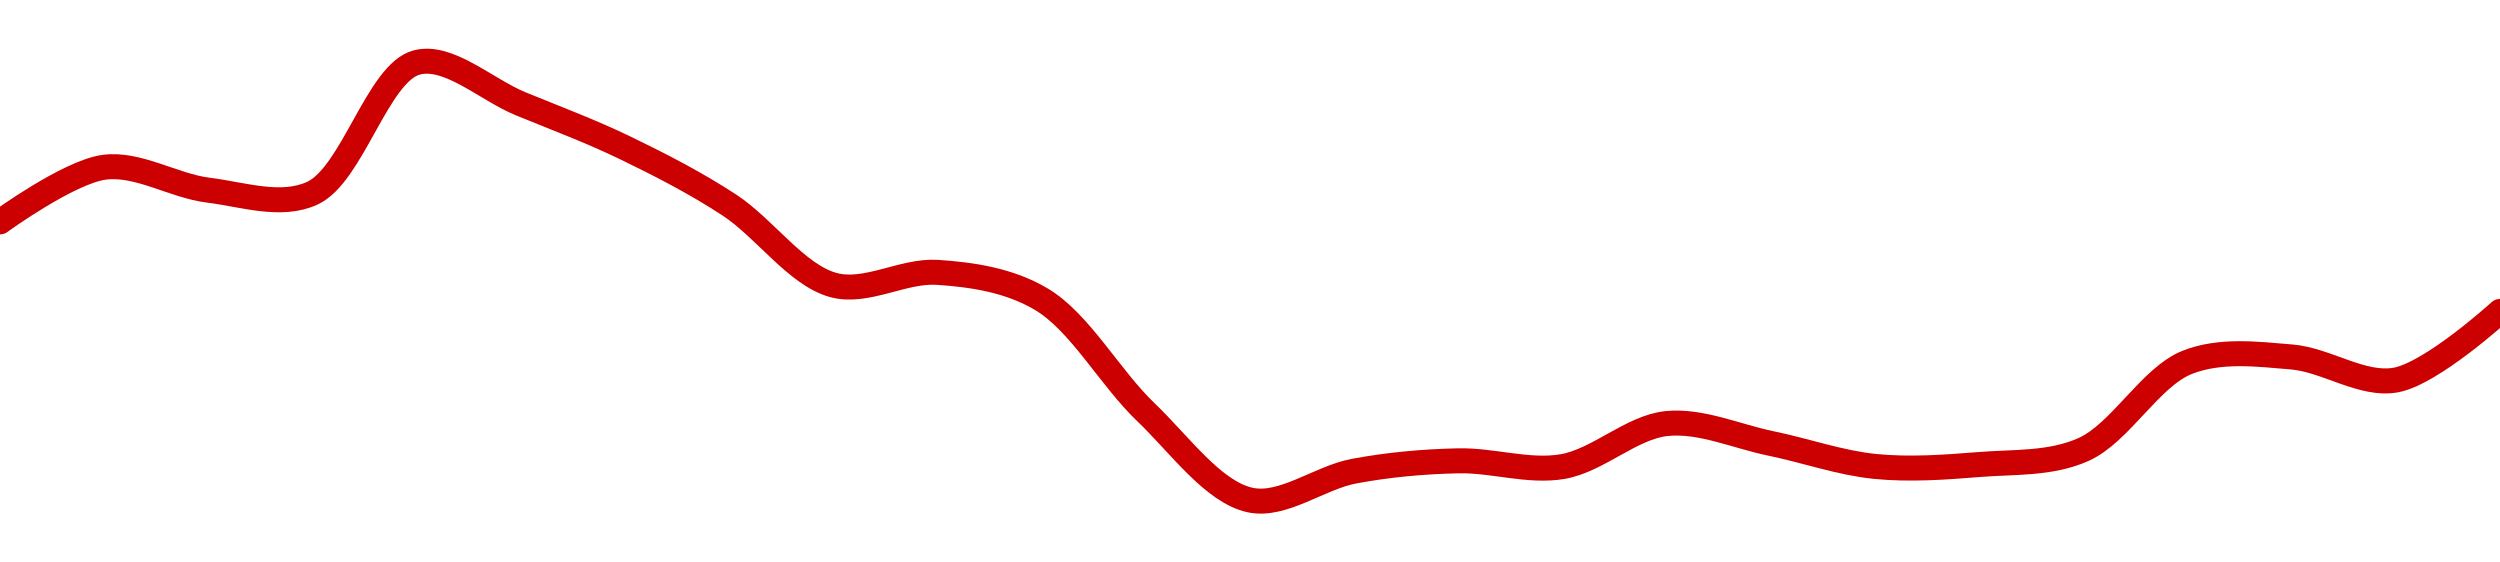 <!-- series1d: [0.242797,0.246081,0.244705,0.244527,0.252377,0.249891,0.247253,0.243819,0.239004,0.239765,0.23814,0.231365,0.226085,0.22782,0.22844,0.228092,0.230679,0.229485,0.228103,0.228217,0.229115,0.234363,0.234681,0.233296,0.237417] -->

<svg width="200" height="45" viewBox="0 0 200 45" xmlns="http://www.w3.org/2000/svg">
  <defs>
    <linearGradient id="grad-area" x1="0" y1="0" x2="0" y2="1">
      <stop offset="0%" stop-color="rgba(255,82,82,.2)" />
      <stop offset="100%" stop-color="rgba(0,0,0,0)" />
    </linearGradient>
  </defs>

  <path d="M0,17.753C0,17.753,5.484,13.764,8.333,13.381C11.046,13.017,13.873,14.869,16.667,15.213C19.429,15.553,22.48,16.62,25,15.45C28.191,13.969,30.218,5.828,33.333,5C35.885,4.322,38.895,7.175,41.667,8.309C44.45,9.449,47.256,10.495,50,11.821C52.813,13.181,55.622,14.621,58.333,16.392C61.185,18.255,63.714,21.993,66.667,22.802C69.305,23.525,72.24,21.605,75,21.789C77.796,21.975,80.761,22.413,83.333,23.952C86.405,25.791,88.801,30.233,91.667,32.971C94.367,35.552,97.042,39.354,100,40C102.635,40.576,105.533,38.213,108.333,37.69C111.089,37.176,113.887,36.925,116.667,36.865C119.442,36.805,122.274,37.791,125,37.328C127.834,36.847,130.512,34.172,133.333,33.884C136.07,33.605,138.893,34.903,141.667,35.474C144.449,36.046,147.206,37.035,150,37.314C152.762,37.589,155.562,37.385,158.333,37.162C161.118,36.938,164.045,37.137,166.667,35.966C169.646,34.636,172.013,30.154,175,28.98C177.617,27.953,180.571,28.326,183.333,28.557C186.127,28.791,188.989,30.894,191.667,30.401C194.562,29.867,200,24.915,200,24.915"
        fill="none"
        stroke="#CC0000"
        stroke-width="2"
        stroke-linejoin="round"
        stroke-linecap="round"
        />
</svg>